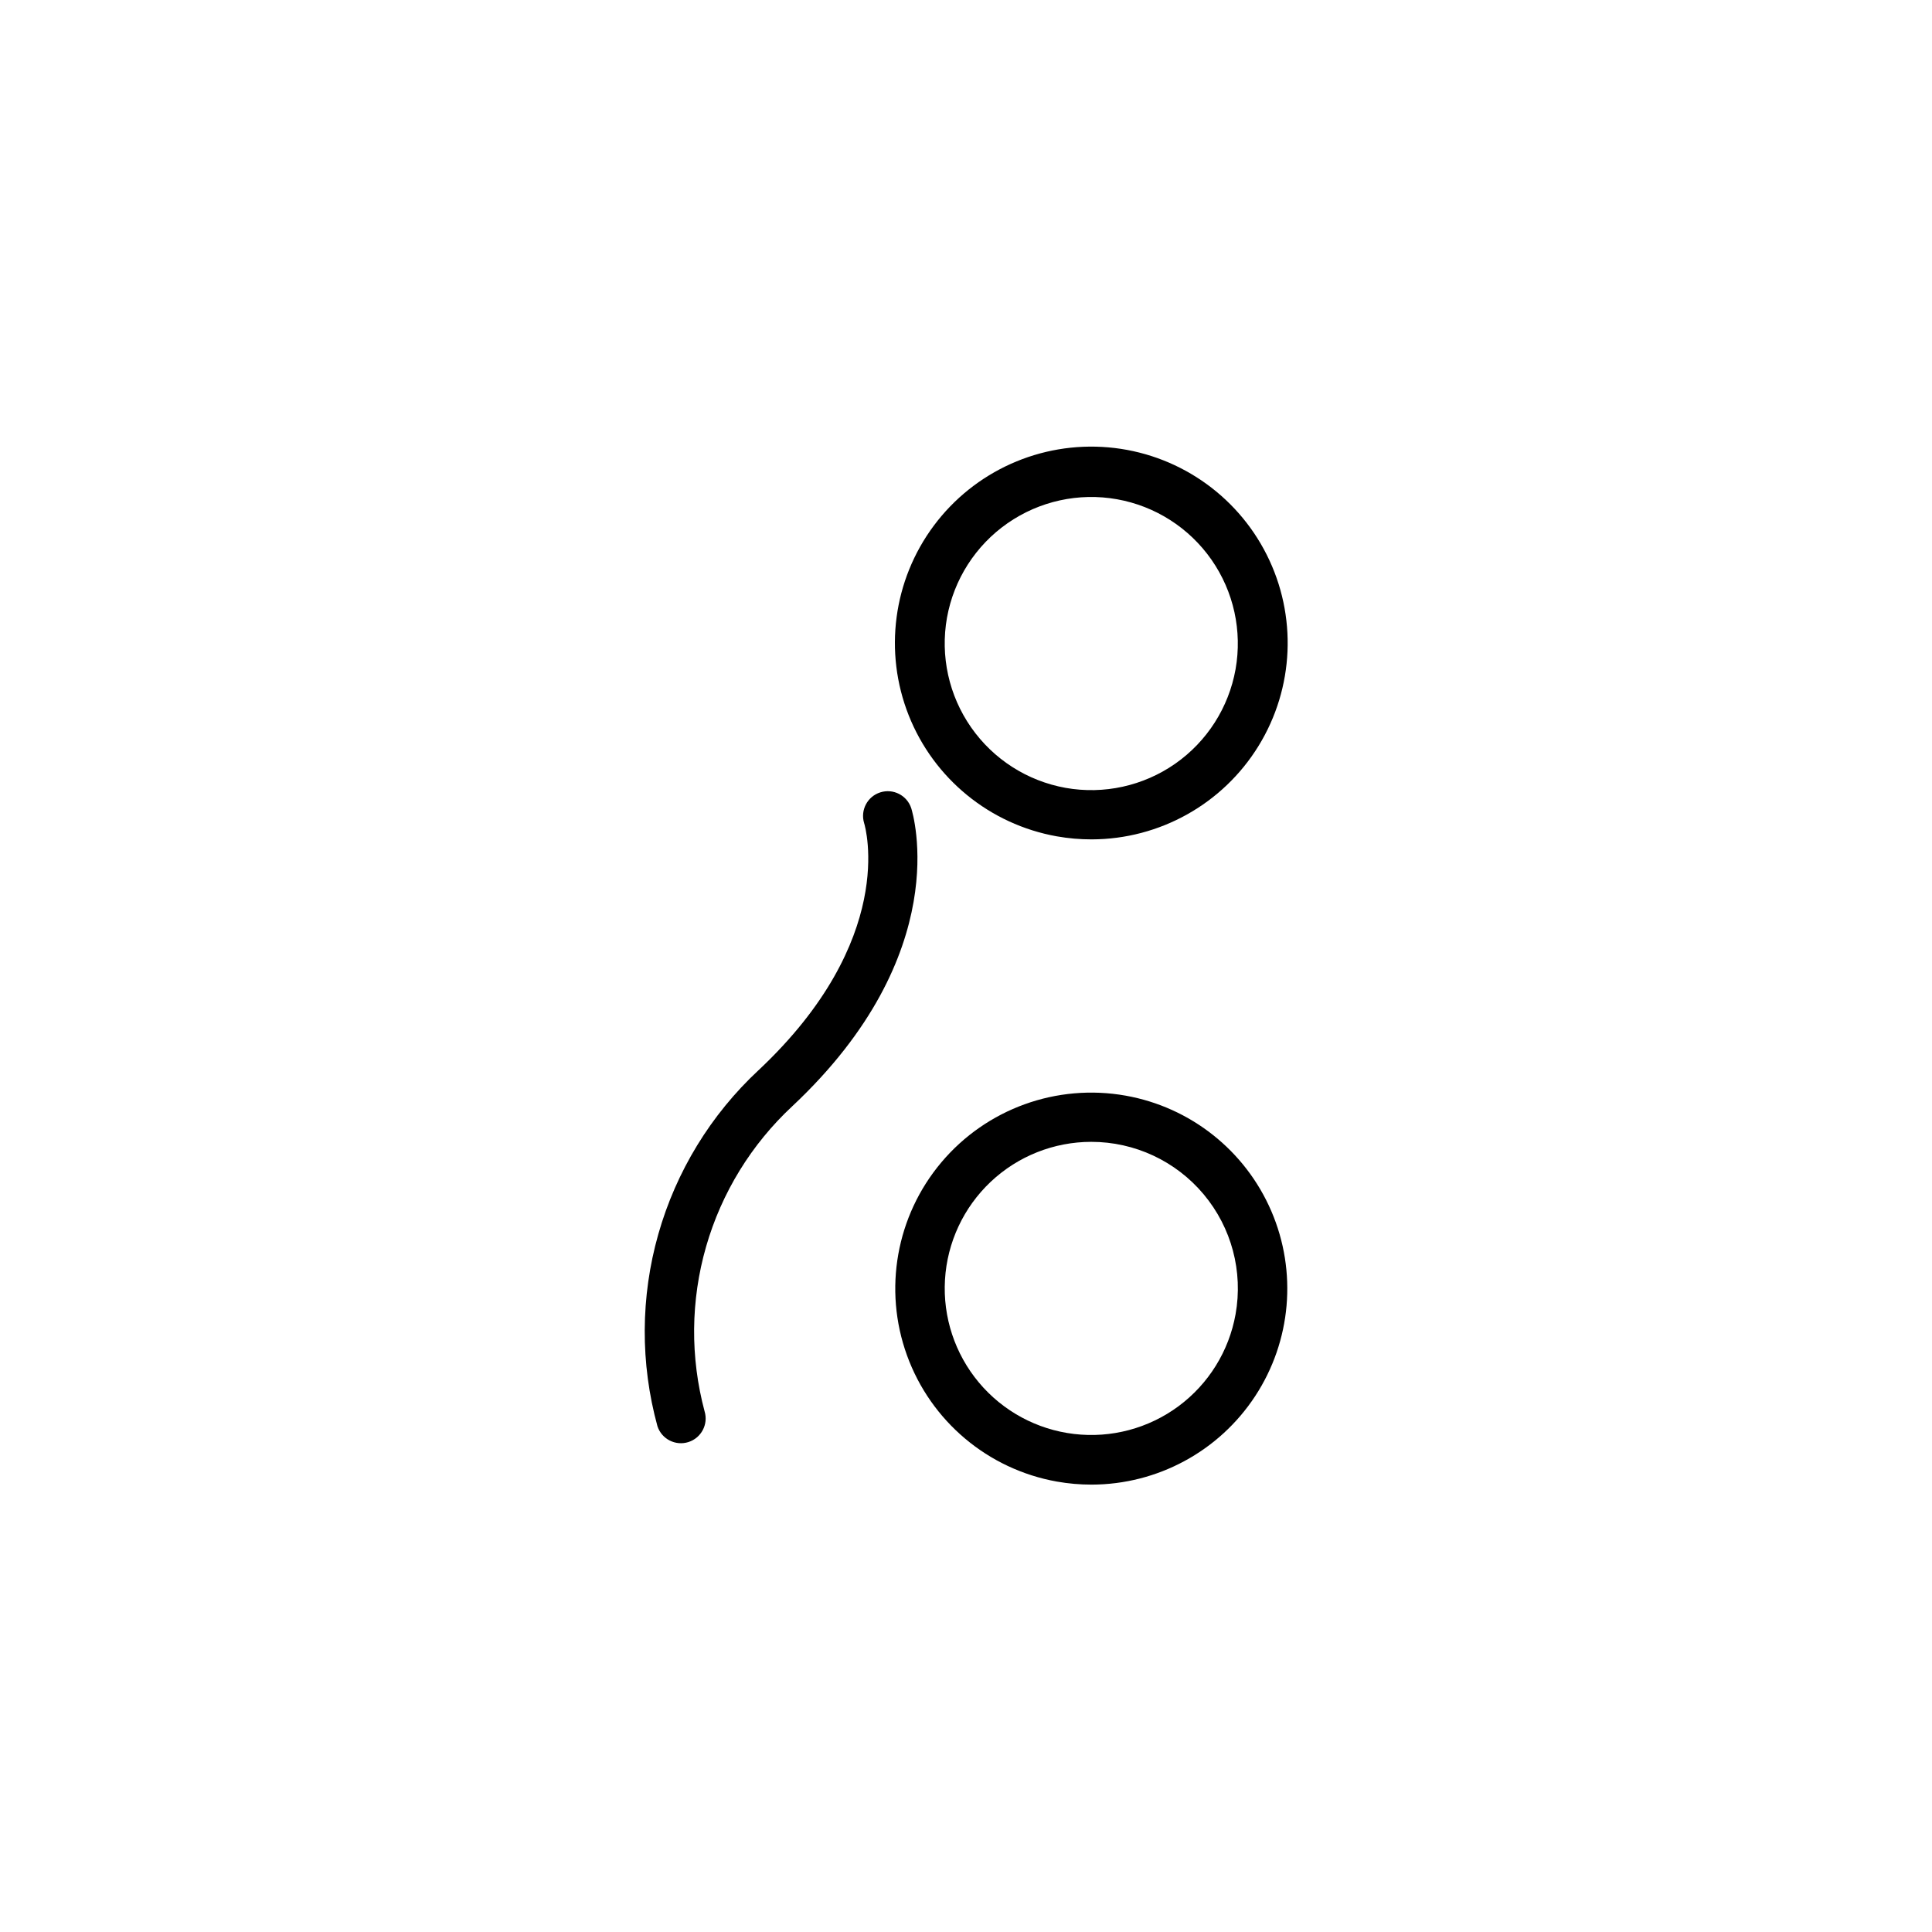<?xml version="1.0" encoding="UTF-8"?>
<!-- Uploaded to: SVG Repo, www.svgrepo.com, Generator: SVG Repo Mixer Tools -->
<svg fill="#000000" width="800px" height="800px" version="1.1" viewBox="144 144 512 512" xmlns="http://www.w3.org/2000/svg">
 <g>
  <path d="m424.08 365.64c3.043 0.539 6.129 0.809 9.219 0.805 18.043-0.035 34.781-9.41 44.234-24.777 9.453-15.367 10.27-34.535 2.164-50.652-8.109-16.121-23.988-26.887-41.961-28.461-17.973-1.57-35.48 6.281-46.262 20.746-10.781 14.469-13.301 33.484-6.66 50.262 6.644 16.773 21.5 28.914 39.266 32.078zm-29.121-57.941c1.816-10.137 7.582-19.137 16.031-25.023 8.453-5.887 18.895-8.18 29.035-6.367 10.137 1.812 19.141 7.574 25.031 16.023s8.184 18.891 6.379 29.031c-1.809 10.137-7.566 19.145-16.012 25.039-8.445 5.894-18.887 8.191-29.027 6.391-10.145-1.816-19.156-7.586-25.051-16.043-5.894-8.453-8.191-18.902-6.387-29.051z"/>
  <path d="m385.49 358.18c-1.121-3.406-4.766-5.277-8.188-4.199-3.418 1.074-5.336 4.695-4.305 8.129 0.402 1.258 8.816 30.934-27.961 65.496l-0.004-0.004c-12.656 11.785-21.844 26.809-26.566 43.445-4.727 16.633-4.809 34.242-0.234 50.922 1.121 3.402 4.769 5.273 8.188 4.199 3.418-1.078 5.336-4.699 4.309-8.129-3.84-14.332-3.703-29.434 0.398-43.691 4.102-14.254 12.008-27.125 22.875-37.223 43.176-40.508 31.941-77.434 31.488-78.945z"/>
  <path d="m442.32 434.36c-18.27-3.258-36.891 3.477-48.848 17.672-11.957 14.191-15.43 33.684-9.117 51.137 6.312 17.449 21.457 30.207 39.727 33.465 3.043 0.539 6.129 0.809 9.219 0.805 17.457-0.031 33.734-8.832 43.316-23.426 9.586-14.594 11.199-33.023 4.293-49.062-6.906-16.035-21.402-27.527-38.59-30.59zm29.121 57.938h-0.004c-1.746 9.75-7.152 18.461-15.109 24.359-7.957 5.894-17.867 8.527-27.703 7.359-9.836-1.164-18.855-6.047-25.211-13.641-6.356-7.598-9.57-17.336-8.984-27.223 0.582-9.887 4.922-19.176 12.129-25.973 7.207-6.793 16.738-10.578 26.641-10.578 11.504-0.004 22.414 5.094 29.793 13.914 7.383 8.82 10.477 20.461 8.445 31.781z"/>
 </g>
</svg>